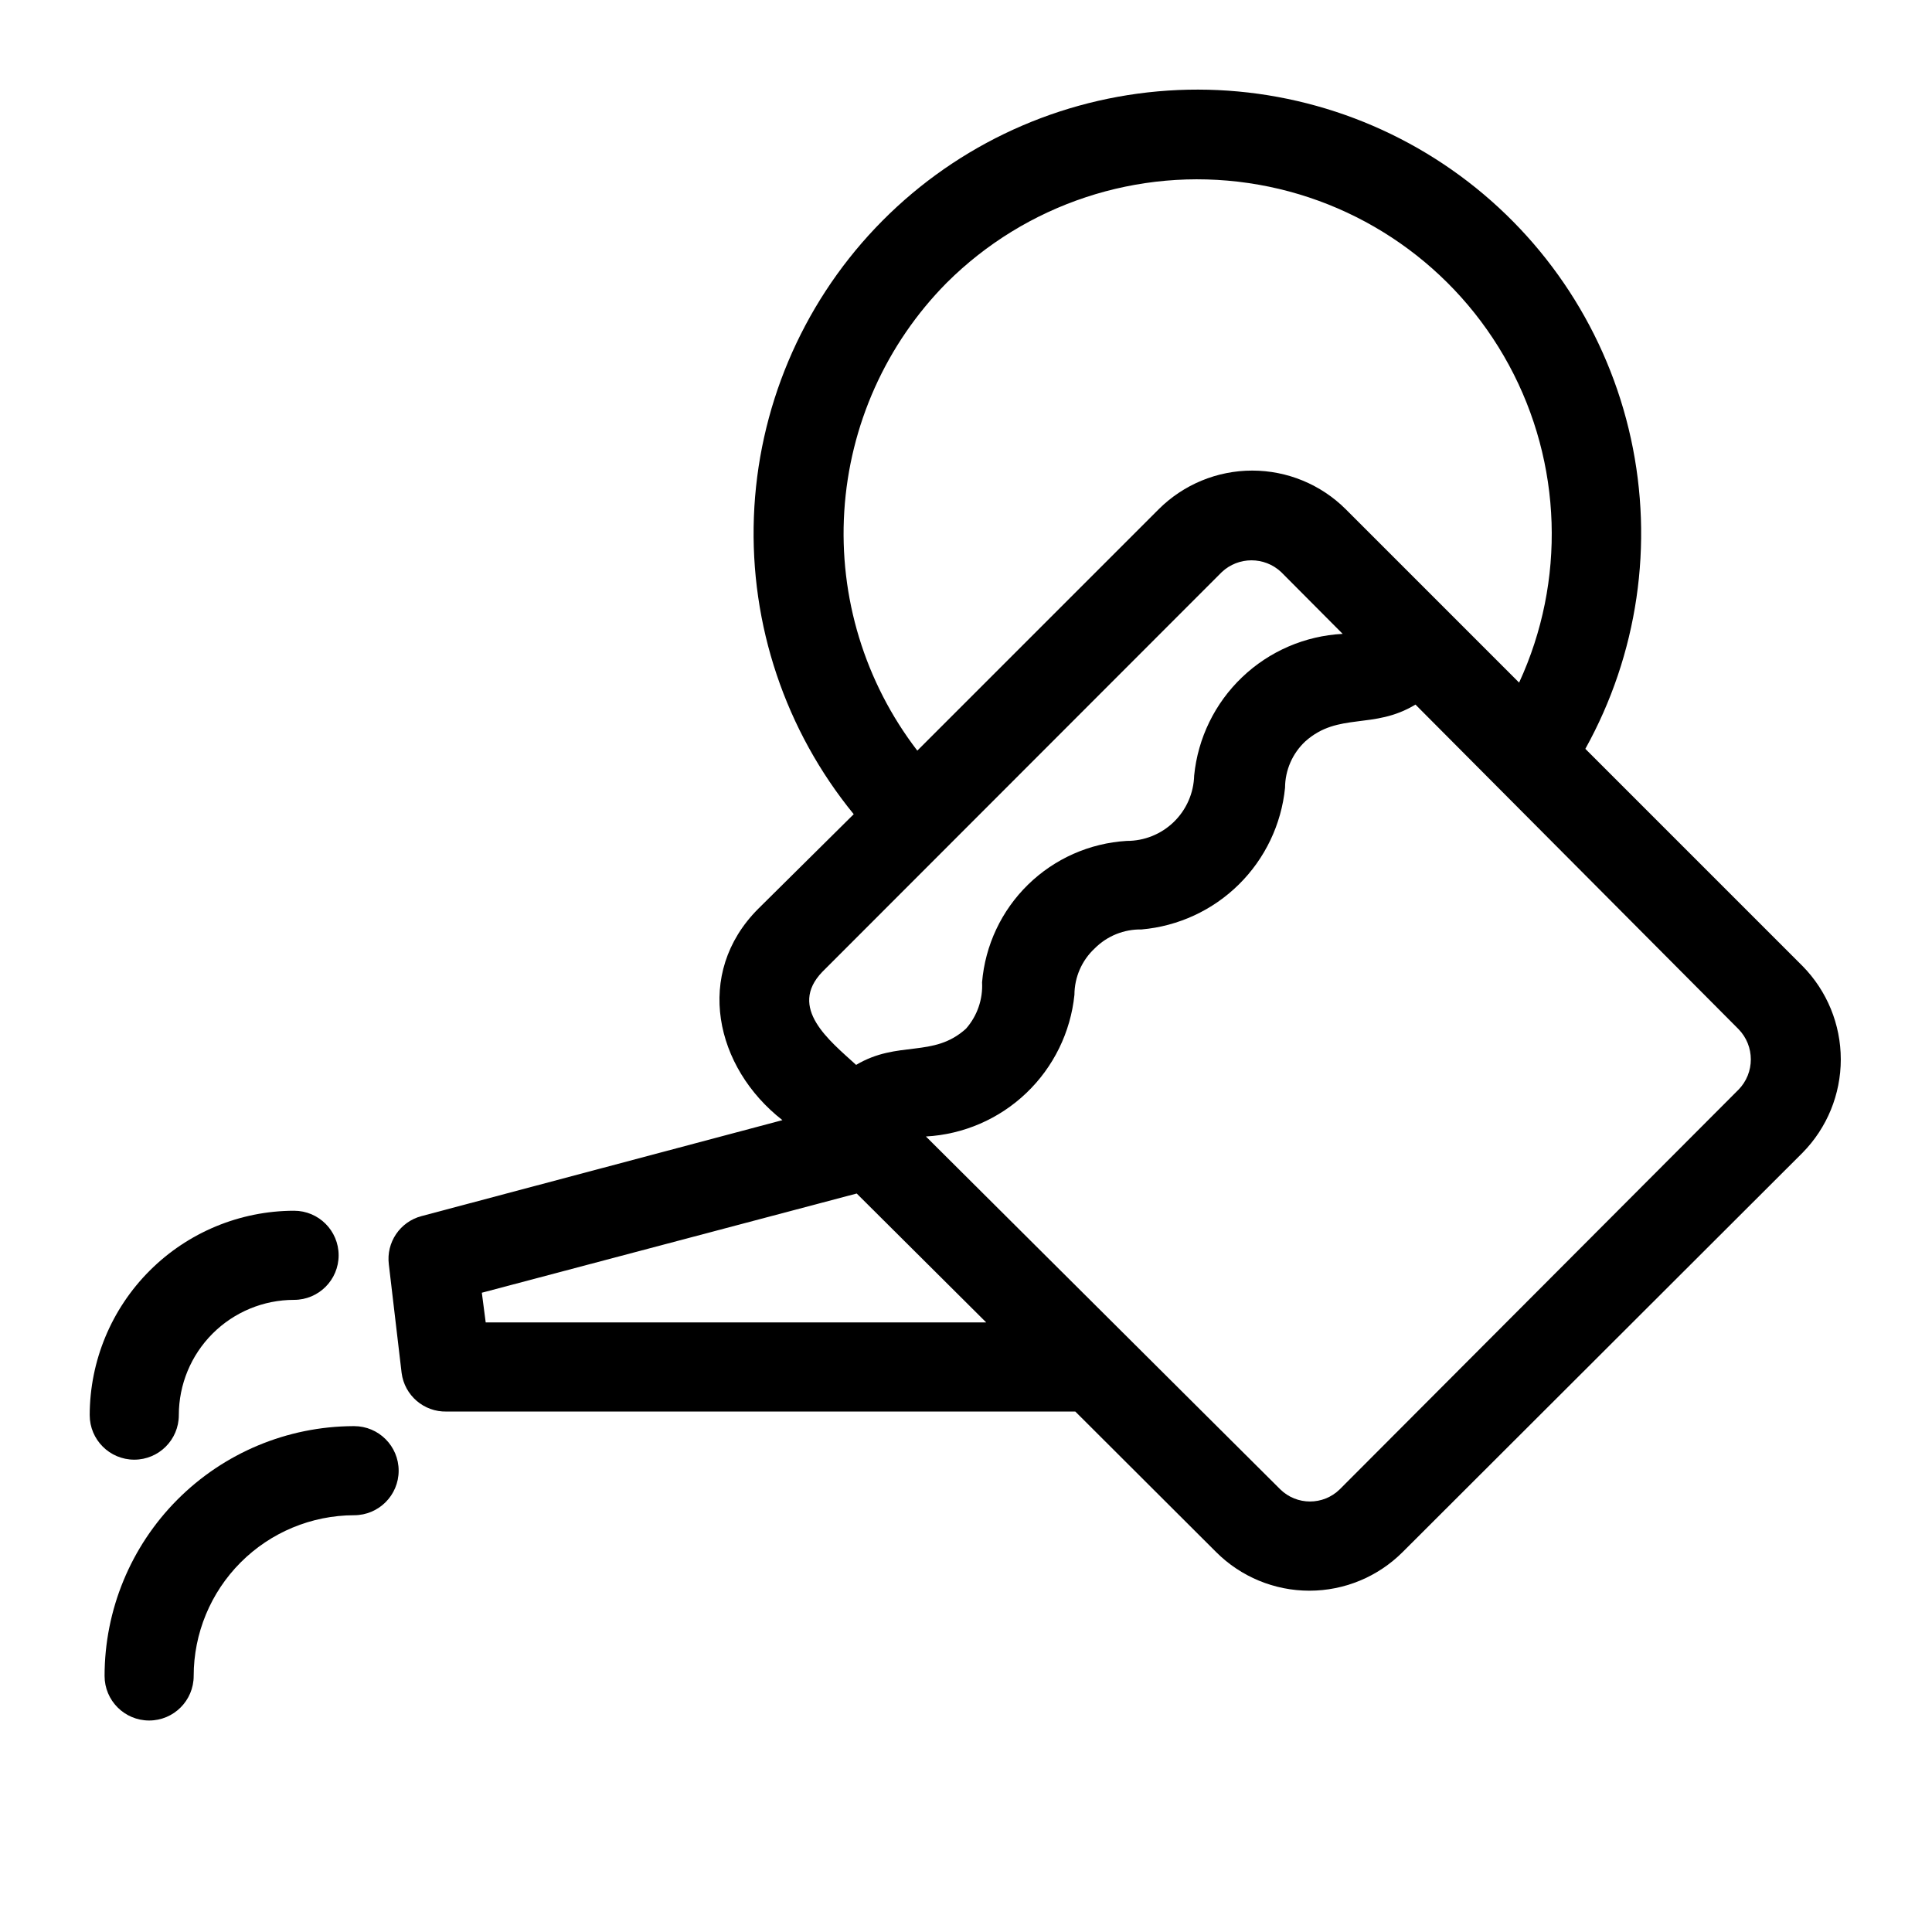 <?xml version="1.0" encoding="UTF-8"?>
<!-- Uploaded to: ICON Repo, www.svgrepo.com, Generator: ICON Repo Mixer Tools -->
<svg fill="#000000" width="800px" height="800px" version="1.1" viewBox="144 144 512 512" xmlns="http://www.w3.org/2000/svg">
 <g>
  <path d="m621.68 400-57.547-57.547c13.898-25.027 18.191-54.262 12.074-82.227-6.117-27.969-22.223-52.742-45.301-69.68s-51.539-24.879-80.055-22.332c-28.512 2.547-55.117 15.406-74.828 36.168-19.707 20.758-31.168 47.996-32.234 76.602-1.062 28.609 8.344 56.621 26.457 78.789l-25.348 25.109c-17.004 17.082-11.414 42.035 6.453 55.969l-95.645 25.43c-5.699 1.496-9.406 6.984-8.656 12.832l3.383 28.73c0.766 5.949 5.891 10.363 11.887 10.234h166.65l37.312 37.234c6.555 6.559 15.445 10.242 24.719 10.242 9.27 0 18.164-3.684 24.719-10.242l105.96-105.8c6.504-6.598 10.148-15.488 10.148-24.754 0-9.266-3.644-18.16-10.148-24.758zm-226.79-181.06c20.992-20.922 50.625-30.719 79.953-26.43 29.328 4.289 54.914 22.164 69.035 48.223s15.125 57.254 2.703 84.164l-45.973-45.973c-6.578-6.543-15.477-10.215-24.758-10.215-9.277 0-18.176 3.672-24.754 10.215l-64 64c-13.91-18.117-20.785-40.656-19.352-63.453 1.434-22.793 11.074-44.297 27.145-60.531zm-32.984 182.63 105.88-105.96c4.422-4.16 11.32-4.16 15.742 0l16.297 16.375v-0.004c-9.969 0.516-19.422 4.59-26.641 11.48-7.223 6.887-11.734 16.137-12.719 26.07-0.125 4.648-2.062 9.066-5.406 12.305-3.34 3.234-7.812 5.035-12.465 5.012-9.828 0.594-19.113 4.707-26.156 11.59-7.039 6.883-11.363 16.07-12.18 25.883 0.246 4.492-1.281 8.902-4.25 12.281-8.66 7.871-18.027 2.992-29.125 9.605-7.086-6.457-18.109-15.117-8.977-24.641zm-89.191 92.887-1.023-7.871 99.344-26.293 34.324 34.164zm331.96-61.637-105.64 105.88c-4.375 4.281-11.367 4.281-15.742 0l-93.914-93.52c9.957-0.547 19.391-4.629 26.605-11.516 7.215-6.883 11.738-16.113 12.754-26.035 0.012-4.656 1.949-9.102 5.356-12.277 3.285-3.309 7.777-5.129 12.438-5.039 9.719-0.852 18.836-5.066 25.777-11.922 6.941-6.856 11.273-15.922 12.242-25.629 0.02-4.656 1.957-9.098 5.356-12.281 8.816-7.871 18.027-2.992 29.207-9.762l85.566 85.965c4.41 4.473 4.41 11.664 0 16.137z"/>
  <path d="m237.6 521.94c-17.504 0.082-34.262 7.094-46.609 19.5-12.348 12.406-19.277 29.199-19.277 46.703 0 6.519 5.285 11.809 11.809 11.809 6.519 0 11.805-5.289 11.805-11.809 0-11.281 4.477-22.102 12.449-30.086 7.969-7.984 18.781-12.48 30.062-12.504 6.519 0 11.809-5.285 11.809-11.805 0-6.523-5.289-11.809-11.809-11.809z"/>
  <path d="m191.39 519.02c0-8.102 3.219-15.871 8.945-21.598 5.727-5.727 13.496-8.945 21.598-8.945 6.519 0 11.809-5.285 11.809-11.809 0-6.519-5.289-11.809-11.809-11.809-14.359 0.023-28.121 5.734-38.273 15.887s-15.867 23.914-15.887 38.273c0 6.519 5.285 11.809 11.809 11.809 6.519 0 11.809-5.289 11.809-11.809z"/>
 </g>
</svg>